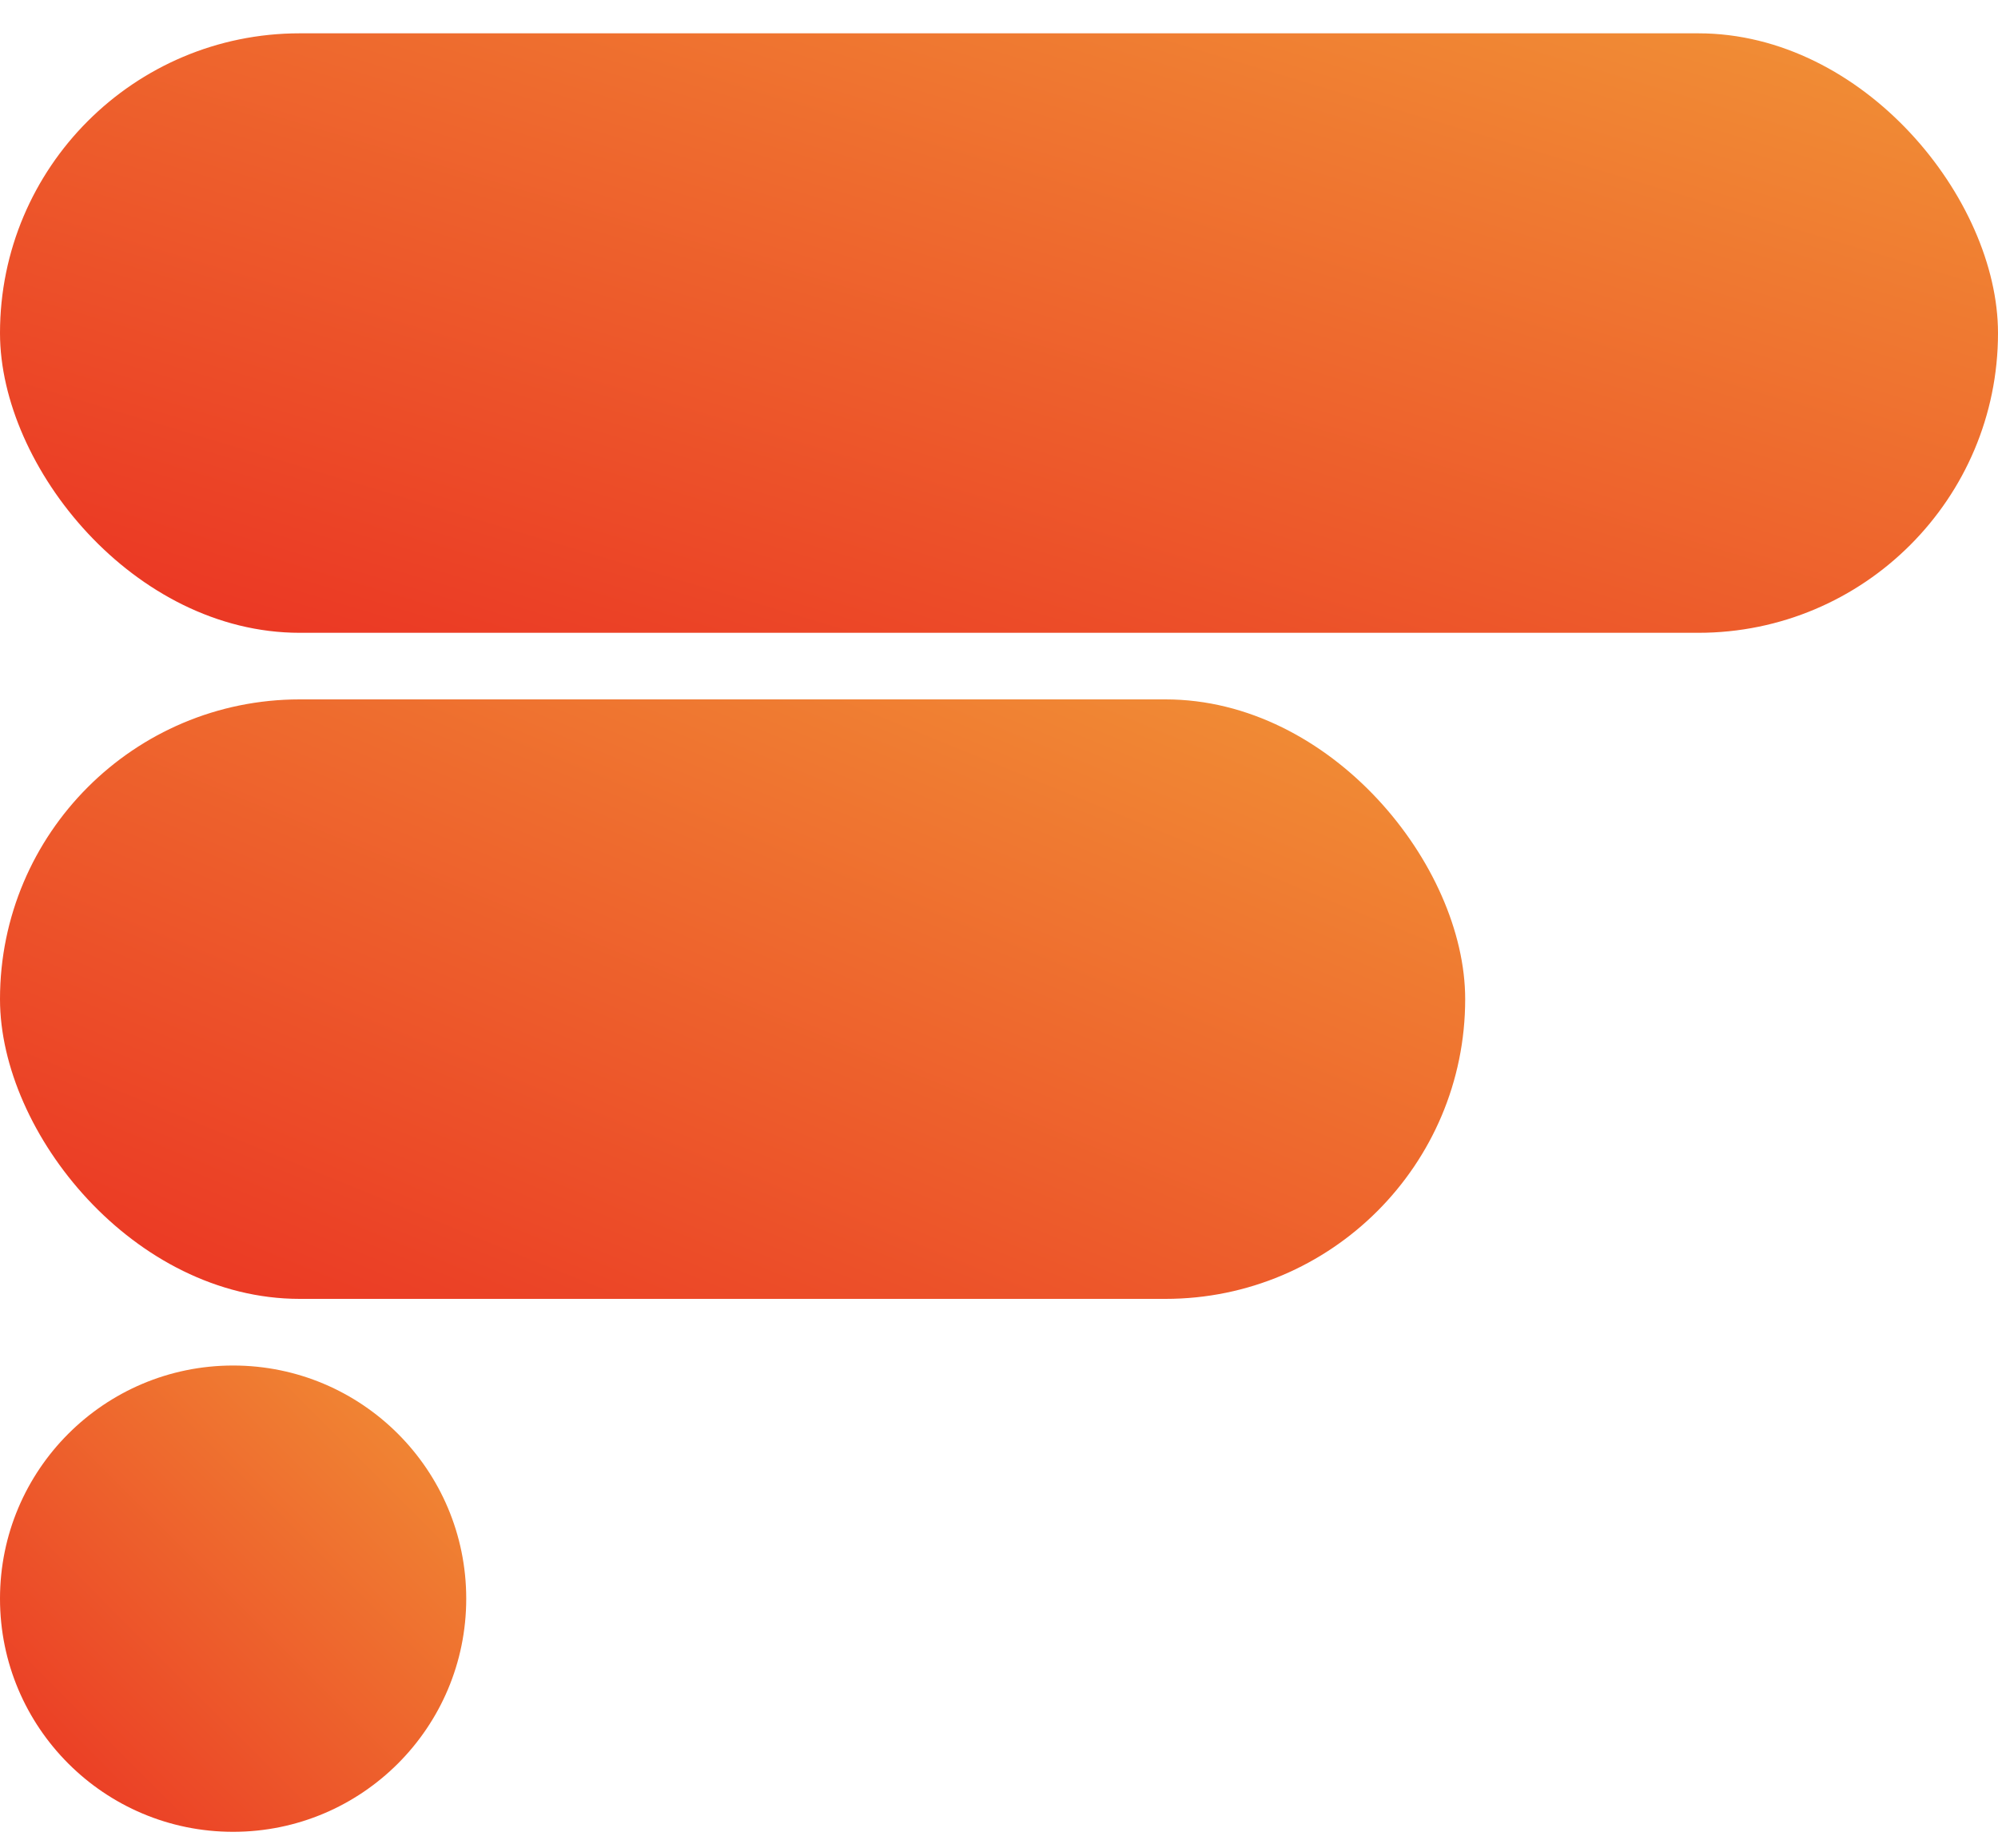 <svg width="40" height="37" viewBox="0 0 40 37" fill="none" xmlns="http://www.w3.org/2000/svg">
<rect y="0.667" width="40" height="12" rx="6" fill="url(#paint0_linear_295_2085)"/>
<g filter="url(#filter0_i_295_2085)">
<rect y="14" width="29.333" height="12" rx="6" fill="url(#paint1_linear_295_2085)"/>
</g>
<ellipse cx="4.667" cy="32.001" rx="4.667" ry="4.667" fill="url(#paint2_linear_295_2085)"/>
<defs>
<filter id="filter0_i_295_2085" x="0" y="14" width="29.333" height="12" filterUnits="userSpaceOnUse" color-interpolation-filters="sRGB">
<feFlood flood-opacity="0" result="BackgroundImageFix"/>
<feBlend mode="normal" in="SourceGraphic" in2="BackgroundImageFix" result="shape"/>
<feColorMatrix in="SourceAlpha" type="matrix" values="0 0 0 0 0 0 0 0 0 0 0 0 0 0 0 0 0 0 127 0" result="hardAlpha"/>
<feOffset/>
<feGaussianBlur stdDeviation="0.5"/>
<feComposite in2="hardAlpha" operator="arithmetic" k2="-1" k3="1"/>
<feColorMatrix type="matrix" values="0 0 0 0 0 0 0 0 0 0 0 0 0 0 0 0 0 0 0.2 0"/>
<feBlend mode="normal" in2="shape" result="effect1_innerShadow_295_2085"/>
</filter>
<linearGradient id="paint0_linear_295_2085" x1="3.2722e-08" y1="12.667" x2="6.606" y2="-9.351" gradientUnits="userSpaceOnUse">
<stop stop-color="#EA3223"/>
<stop offset="1" stop-color="#F19236"/>
</linearGradient>
<linearGradient id="paint1_linear_295_2085" x1="2.39961e-08" y1="26" x2="8.411" y2="5.441" gradientUnits="userSpaceOnUse">
<stop stop-color="#EA3223"/>
<stop offset="1" stop-color="#F19236"/>
</linearGradient>
<linearGradient id="paint2_linear_295_2085" x1="7.63513e-09" y1="36.667" x2="9.333" y2="27.334" gradientUnits="userSpaceOnUse">
<stop stop-color="#EA3223"/>
<stop offset="1" stop-color="#F19236"/>
</linearGradient>
</defs>
</svg>
